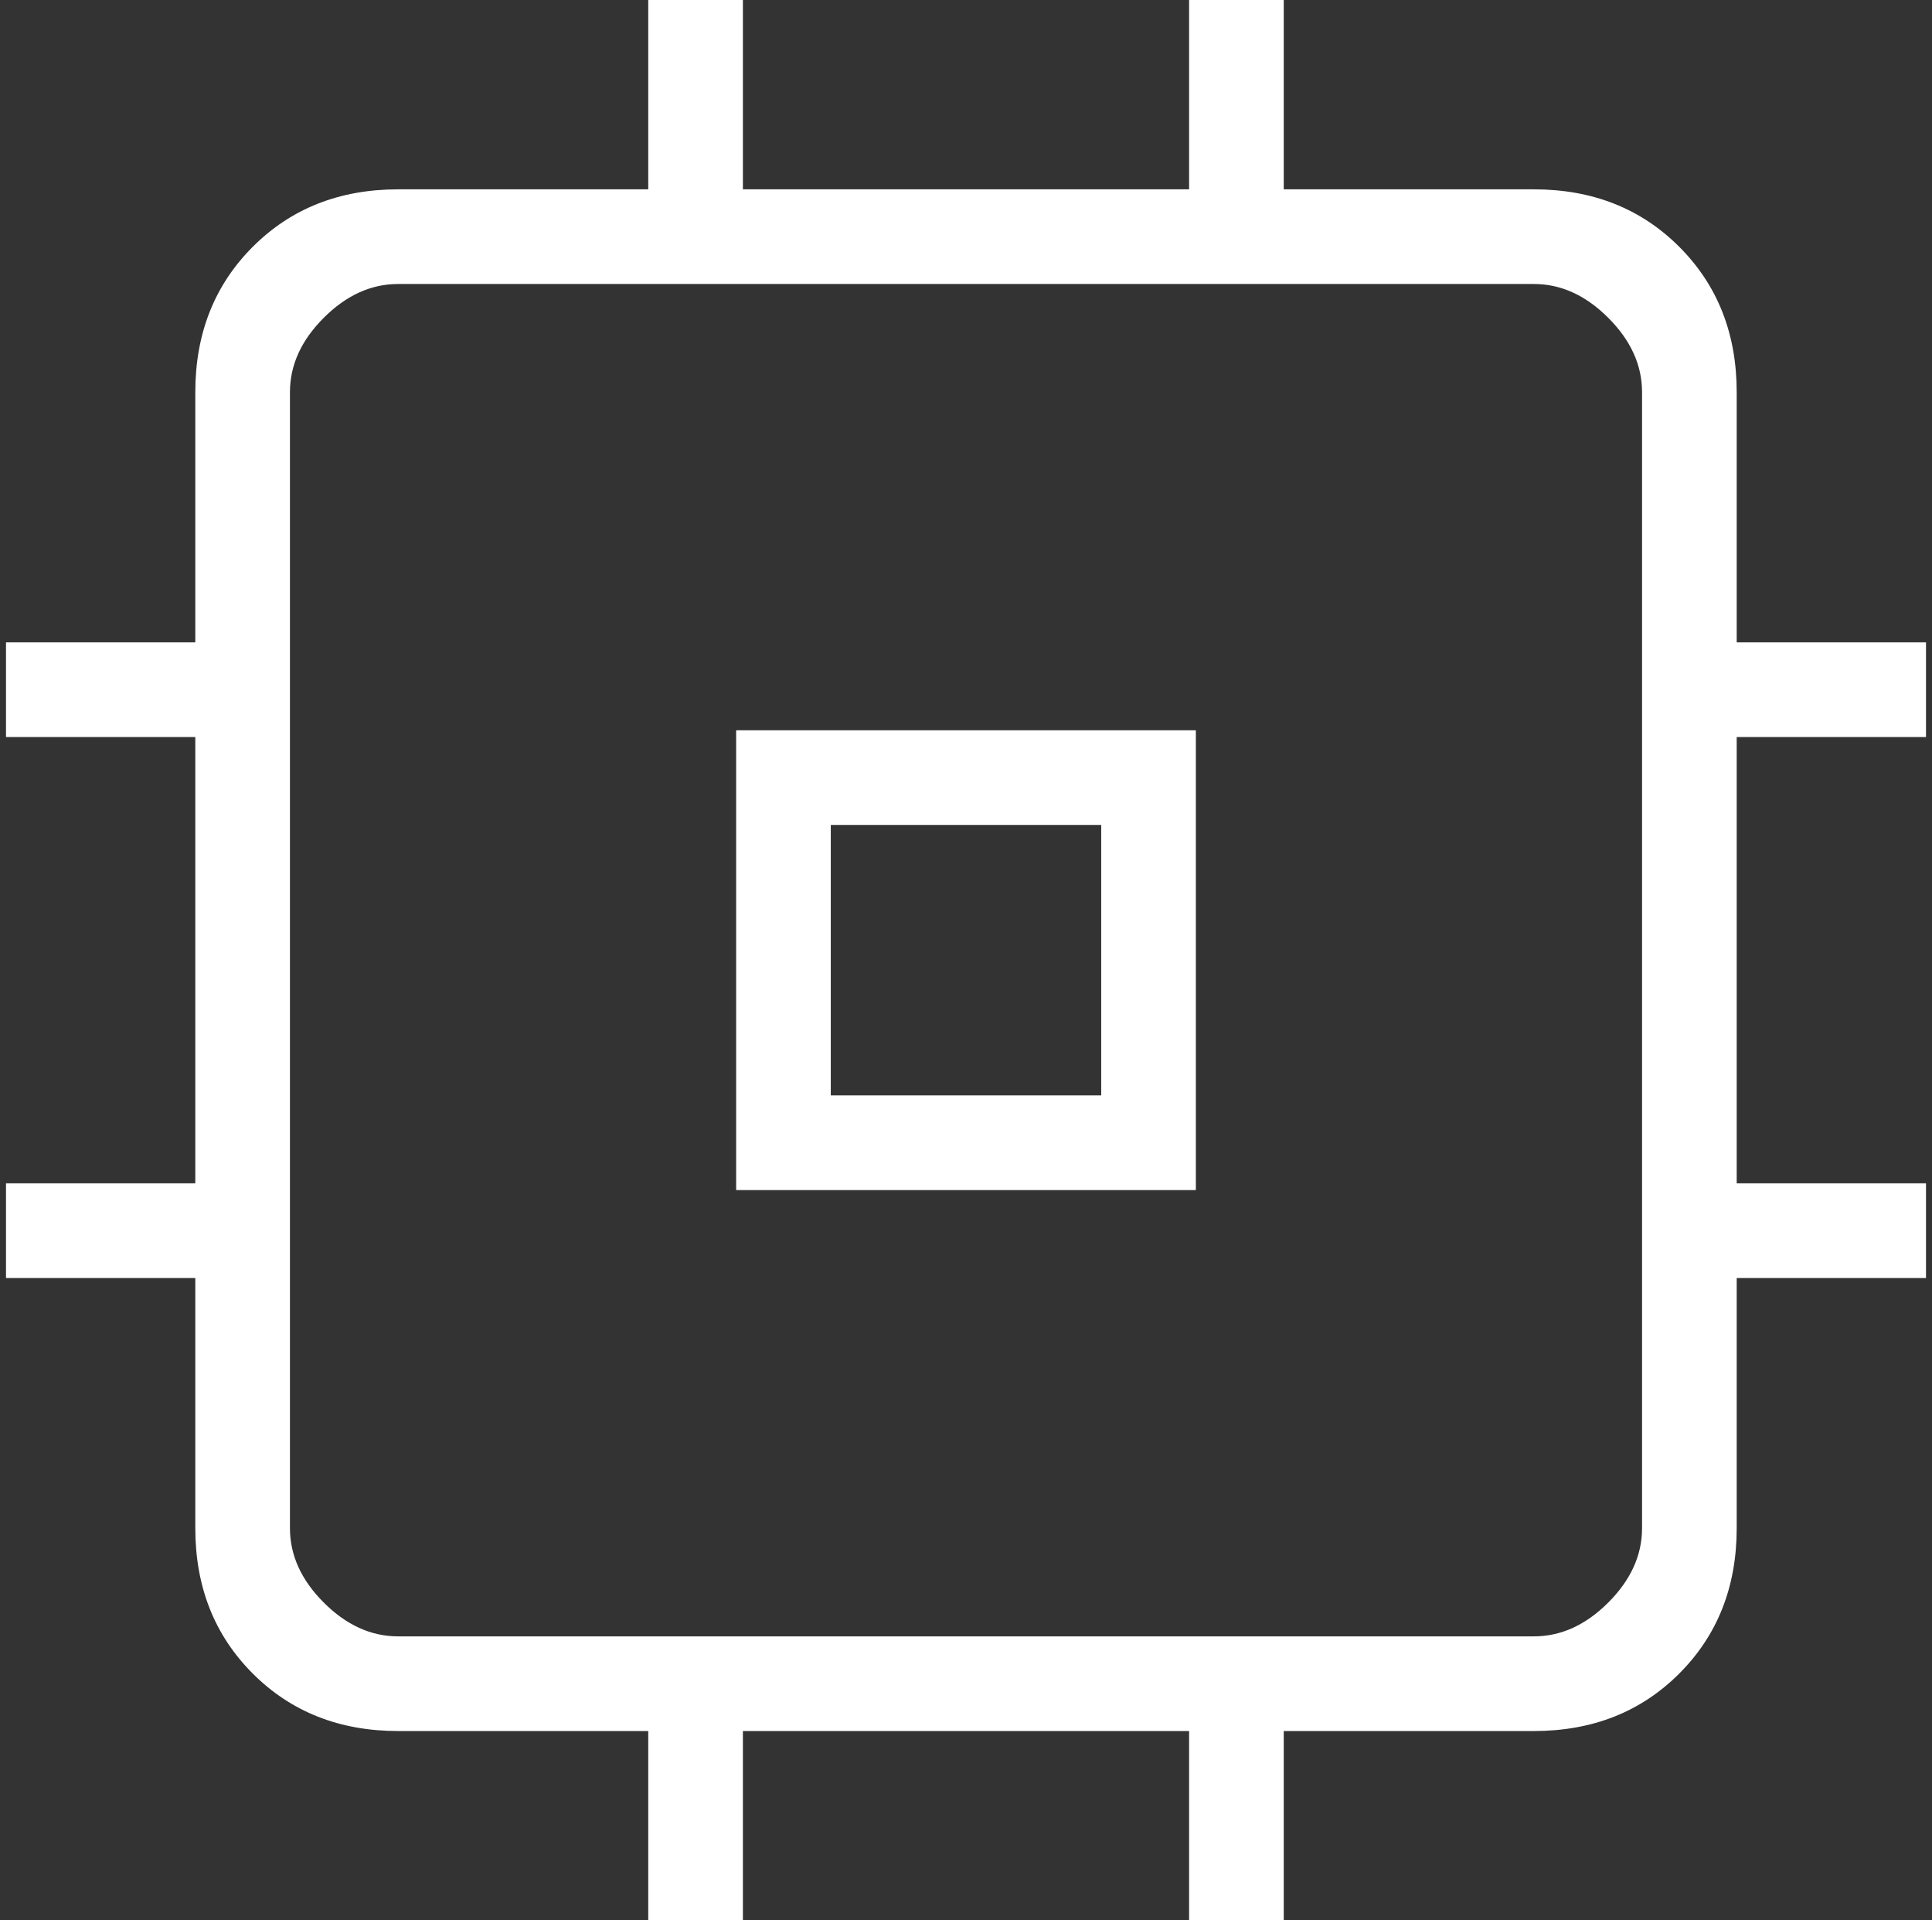 <svg width="161" height="160" viewBox="0 0 161 160" fill="none" xmlns="http://www.w3.org/2000/svg">
<rect x="0" y="0" width="161" height="160" fill="#333333" stroke="none"/>
<path d="M61.345 99.155V60.845H99.655V99.155H61.345ZM69.232 91.268H91.768V68.732H69.232V91.268ZM54.021 160V144.225H33.176C28.293 144.225 24.256 142.629 21.063 139.437C17.871 136.244 16.275 132.207 16.275 127.324V106.479H0.5V98.592H16.275V61.408H0.5V53.521H16.275V32.676C16.275 27.793 17.871 23.756 21.063 20.563C24.256 17.371 28.293 15.775 33.176 15.775H54.021V0H61.908V15.775H99.092V0H106.979V15.775H127.824C132.707 15.775 136.744 17.371 139.937 20.563C143.129 23.756 144.725 27.793 144.725 32.676V53.521H160.5V61.408H144.725V98.592H160.5V106.479H144.725V127.324C144.725 132.207 143.129 136.244 139.937 139.437C136.744 142.629 132.707 144.225 127.824 144.225H106.979V160H99.092V144.225H61.908V160H54.021ZM127.824 136.338C130.077 136.338 132.143 135.399 134.021 133.521C135.899 131.643 136.838 129.577 136.838 127.324V32.676C136.838 30.422 135.899 28.357 134.021 26.479C132.143 24.601 130.077 23.662 127.824 23.662H33.176C30.922 23.662 28.857 24.601 26.979 26.479C25.101 28.357 24.162 30.422 24.162 32.676V127.324C24.162 129.577 25.101 131.643 26.979 133.521C28.857 135.399 30.922 136.338 33.176 136.338H127.824Z" fill="white"/>
</svg>
